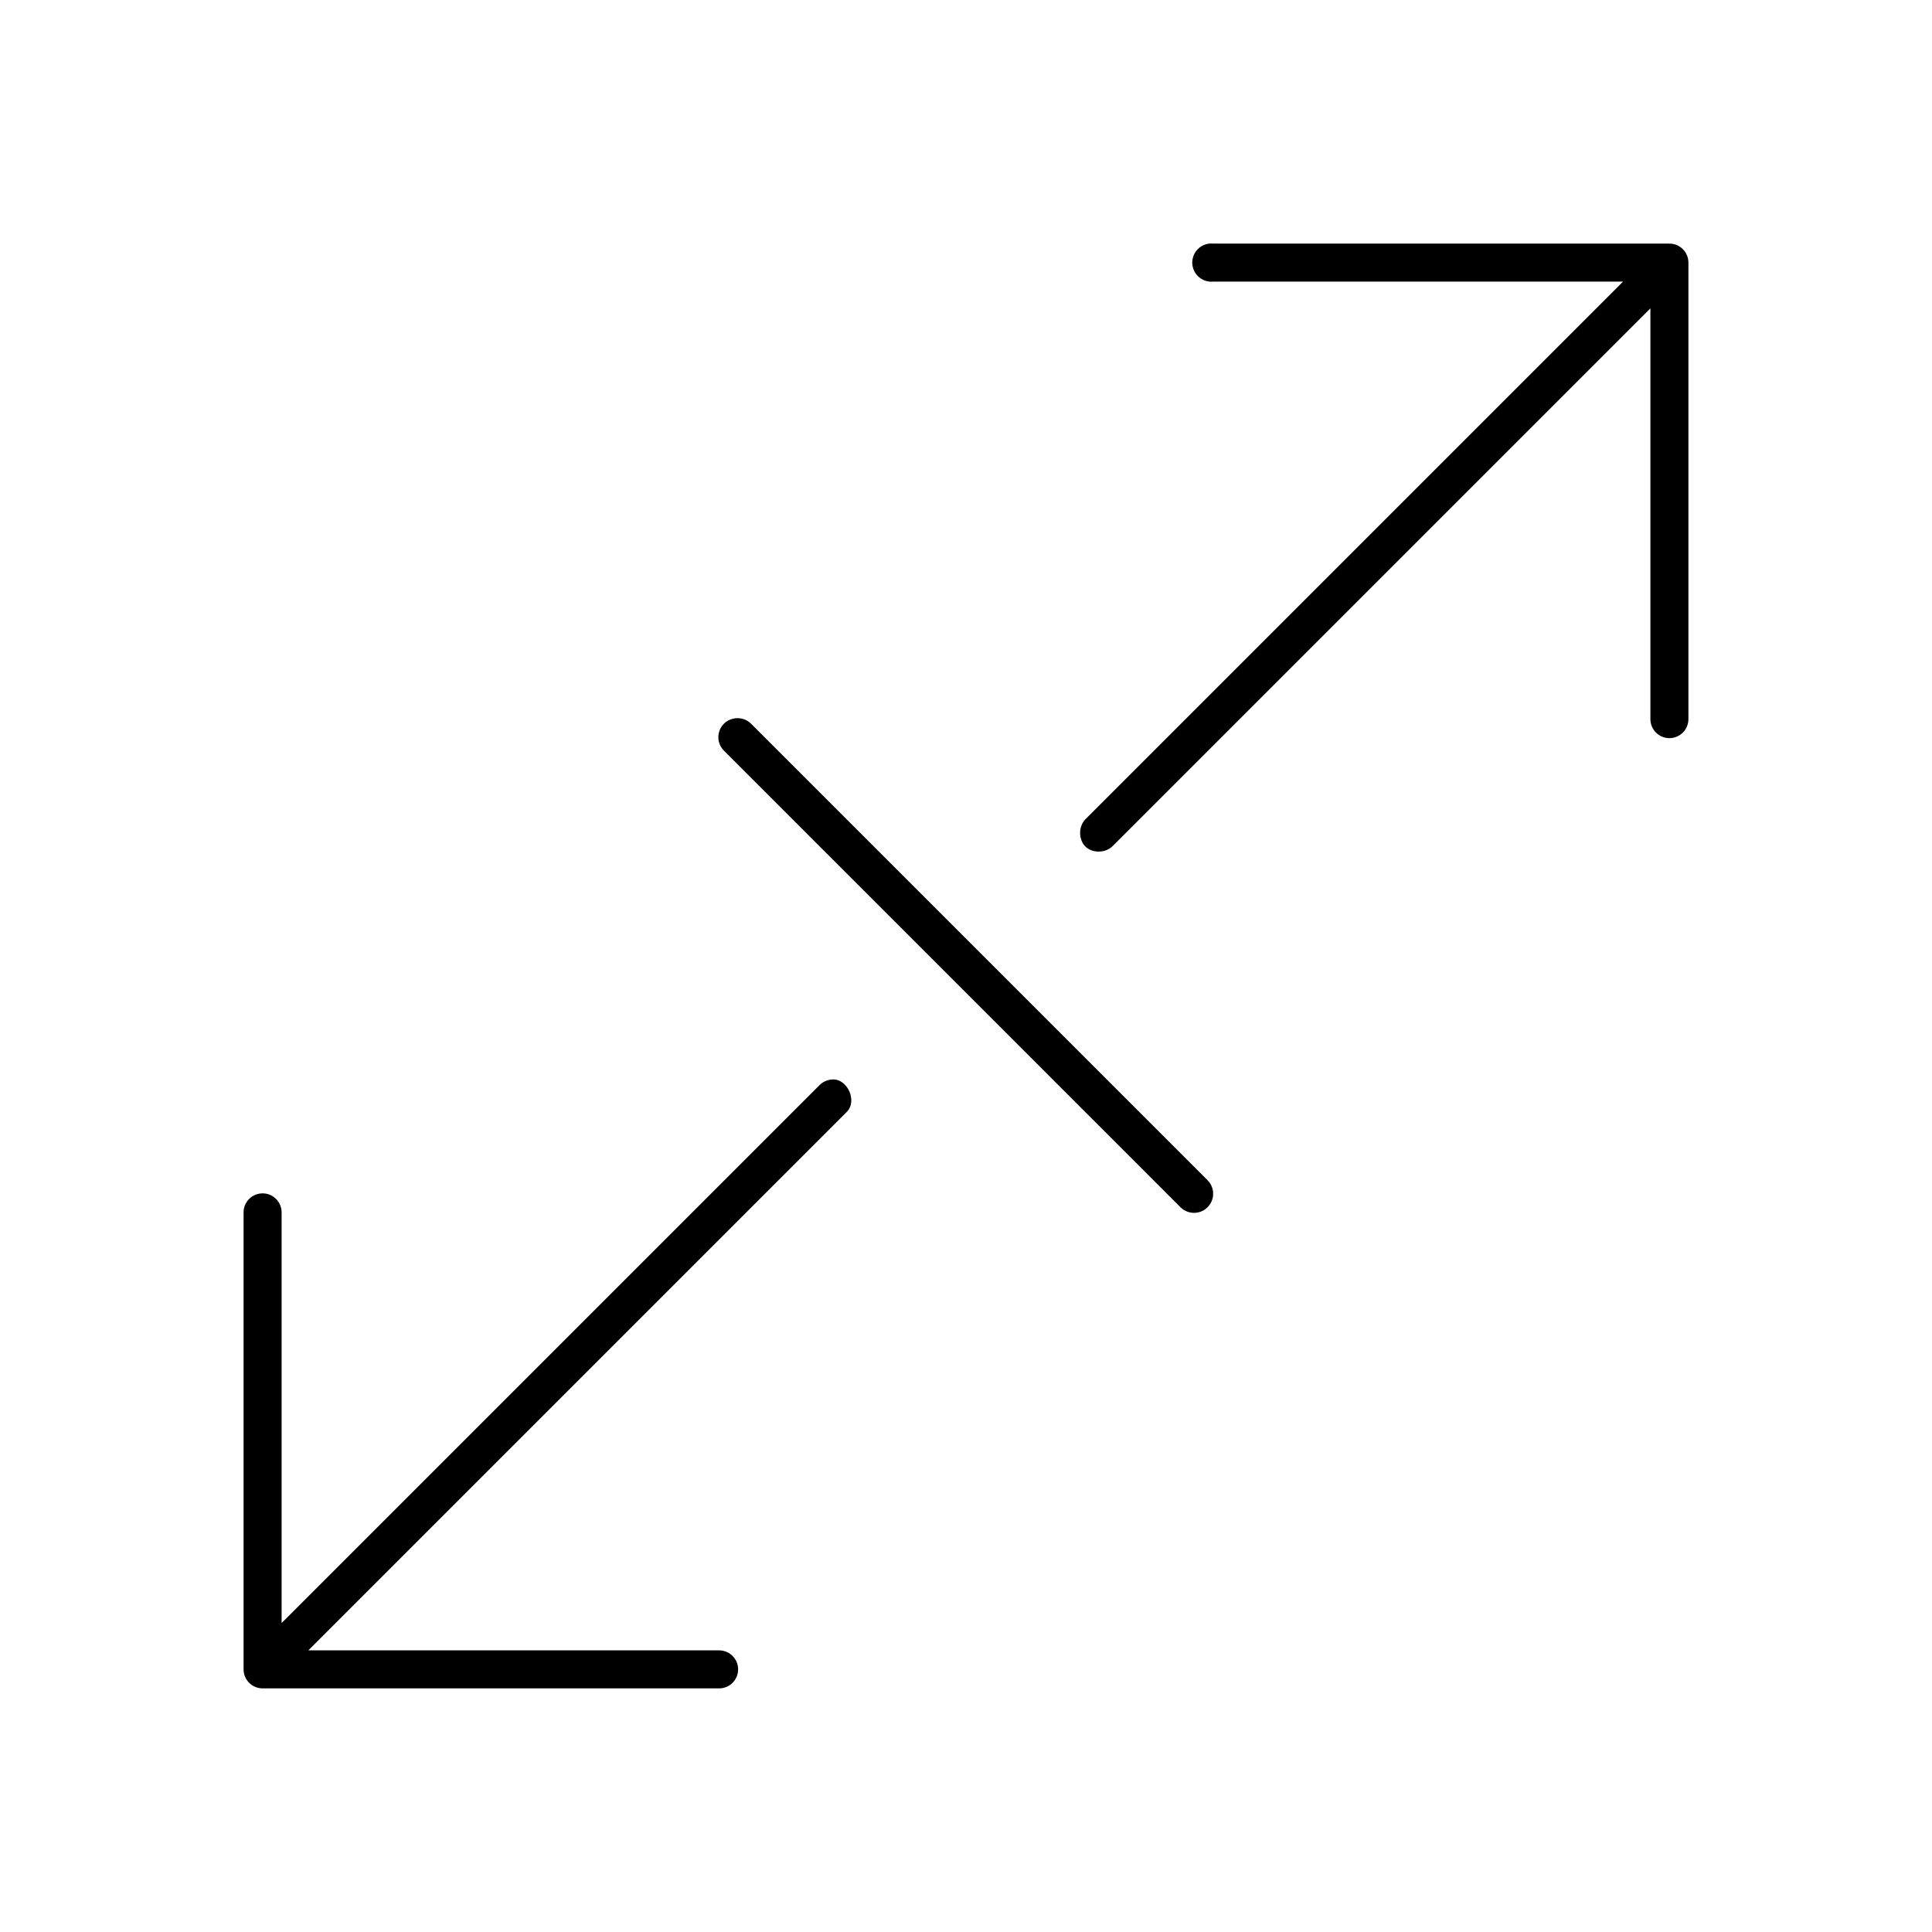 <?xml version="1.0" encoding="UTF-8"?>
<!-- Uploaded to: ICON Repo, www.svgrepo.com, Generator: ICON Repo Mixer Tools -->
<svg fill="#000000" width="800px" height="800px" version="1.1" viewBox="144 144 512 512" xmlns="http://www.w3.org/2000/svg">
 <path d="m464.55 208.55c-2.785 0.262-4.828 2.727-4.566 5.512 0.262 2.781 2.727 4.824 5.508 4.566h108.64l-142.48 142.48c-1.855 1.898-1.898 5.387 0 7.242 1.895 1.855 5.387 1.742 7.242-0.156l142.48-142.48v108.79c-0.02 1.348 0.504 2.648 1.449 3.609 0.945 0.961 2.238 1.5 3.586 1.5 1.352 0 2.644-0.539 3.59-1.5 0.945-0.961 1.469-2.262 1.449-3.609v-120.91c0-2.785-2.254-5.039-5.039-5.039h-120.91c-0.312-0.031-0.629-0.031-0.941 0zm-125.64 125.8c-1.961 0.188-3.629 1.504-4.273 3.367-0.645 1.863-0.141 3.93 1.285 5.289l120.91 120.91c1.957 1.98 5.148 2.008 7.141 0.059 1.992-1.949 2.035-5.141 0.102-7.141l-120.91-120.91c-1.09-1.172-2.668-1.754-4.254-1.574zm25.664 95.723c-1.301 0.051-2.57 0.629-3.465 1.574l-142.48 142.48v-108.64c0.055-1.477-0.539-2.91-1.633-3.91-1.09-1-2.566-1.469-4.035-1.285-2.598 0.328-4.512 2.582-4.41 5.195v120.91c0 2.785 2.254 5.039 5.039 5.039h120.91c1.348 0.02 2.648-0.504 3.609-1.449 0.961-0.945 1.5-2.238 1.5-3.59 0-1.348-0.539-2.641-1.5-3.586-0.961-0.945-2.262-1.469-3.609-1.449h-108.79l142.64-142.64c2.941-2.836 0.301-8.891-3.777-8.66z"/>
</svg>